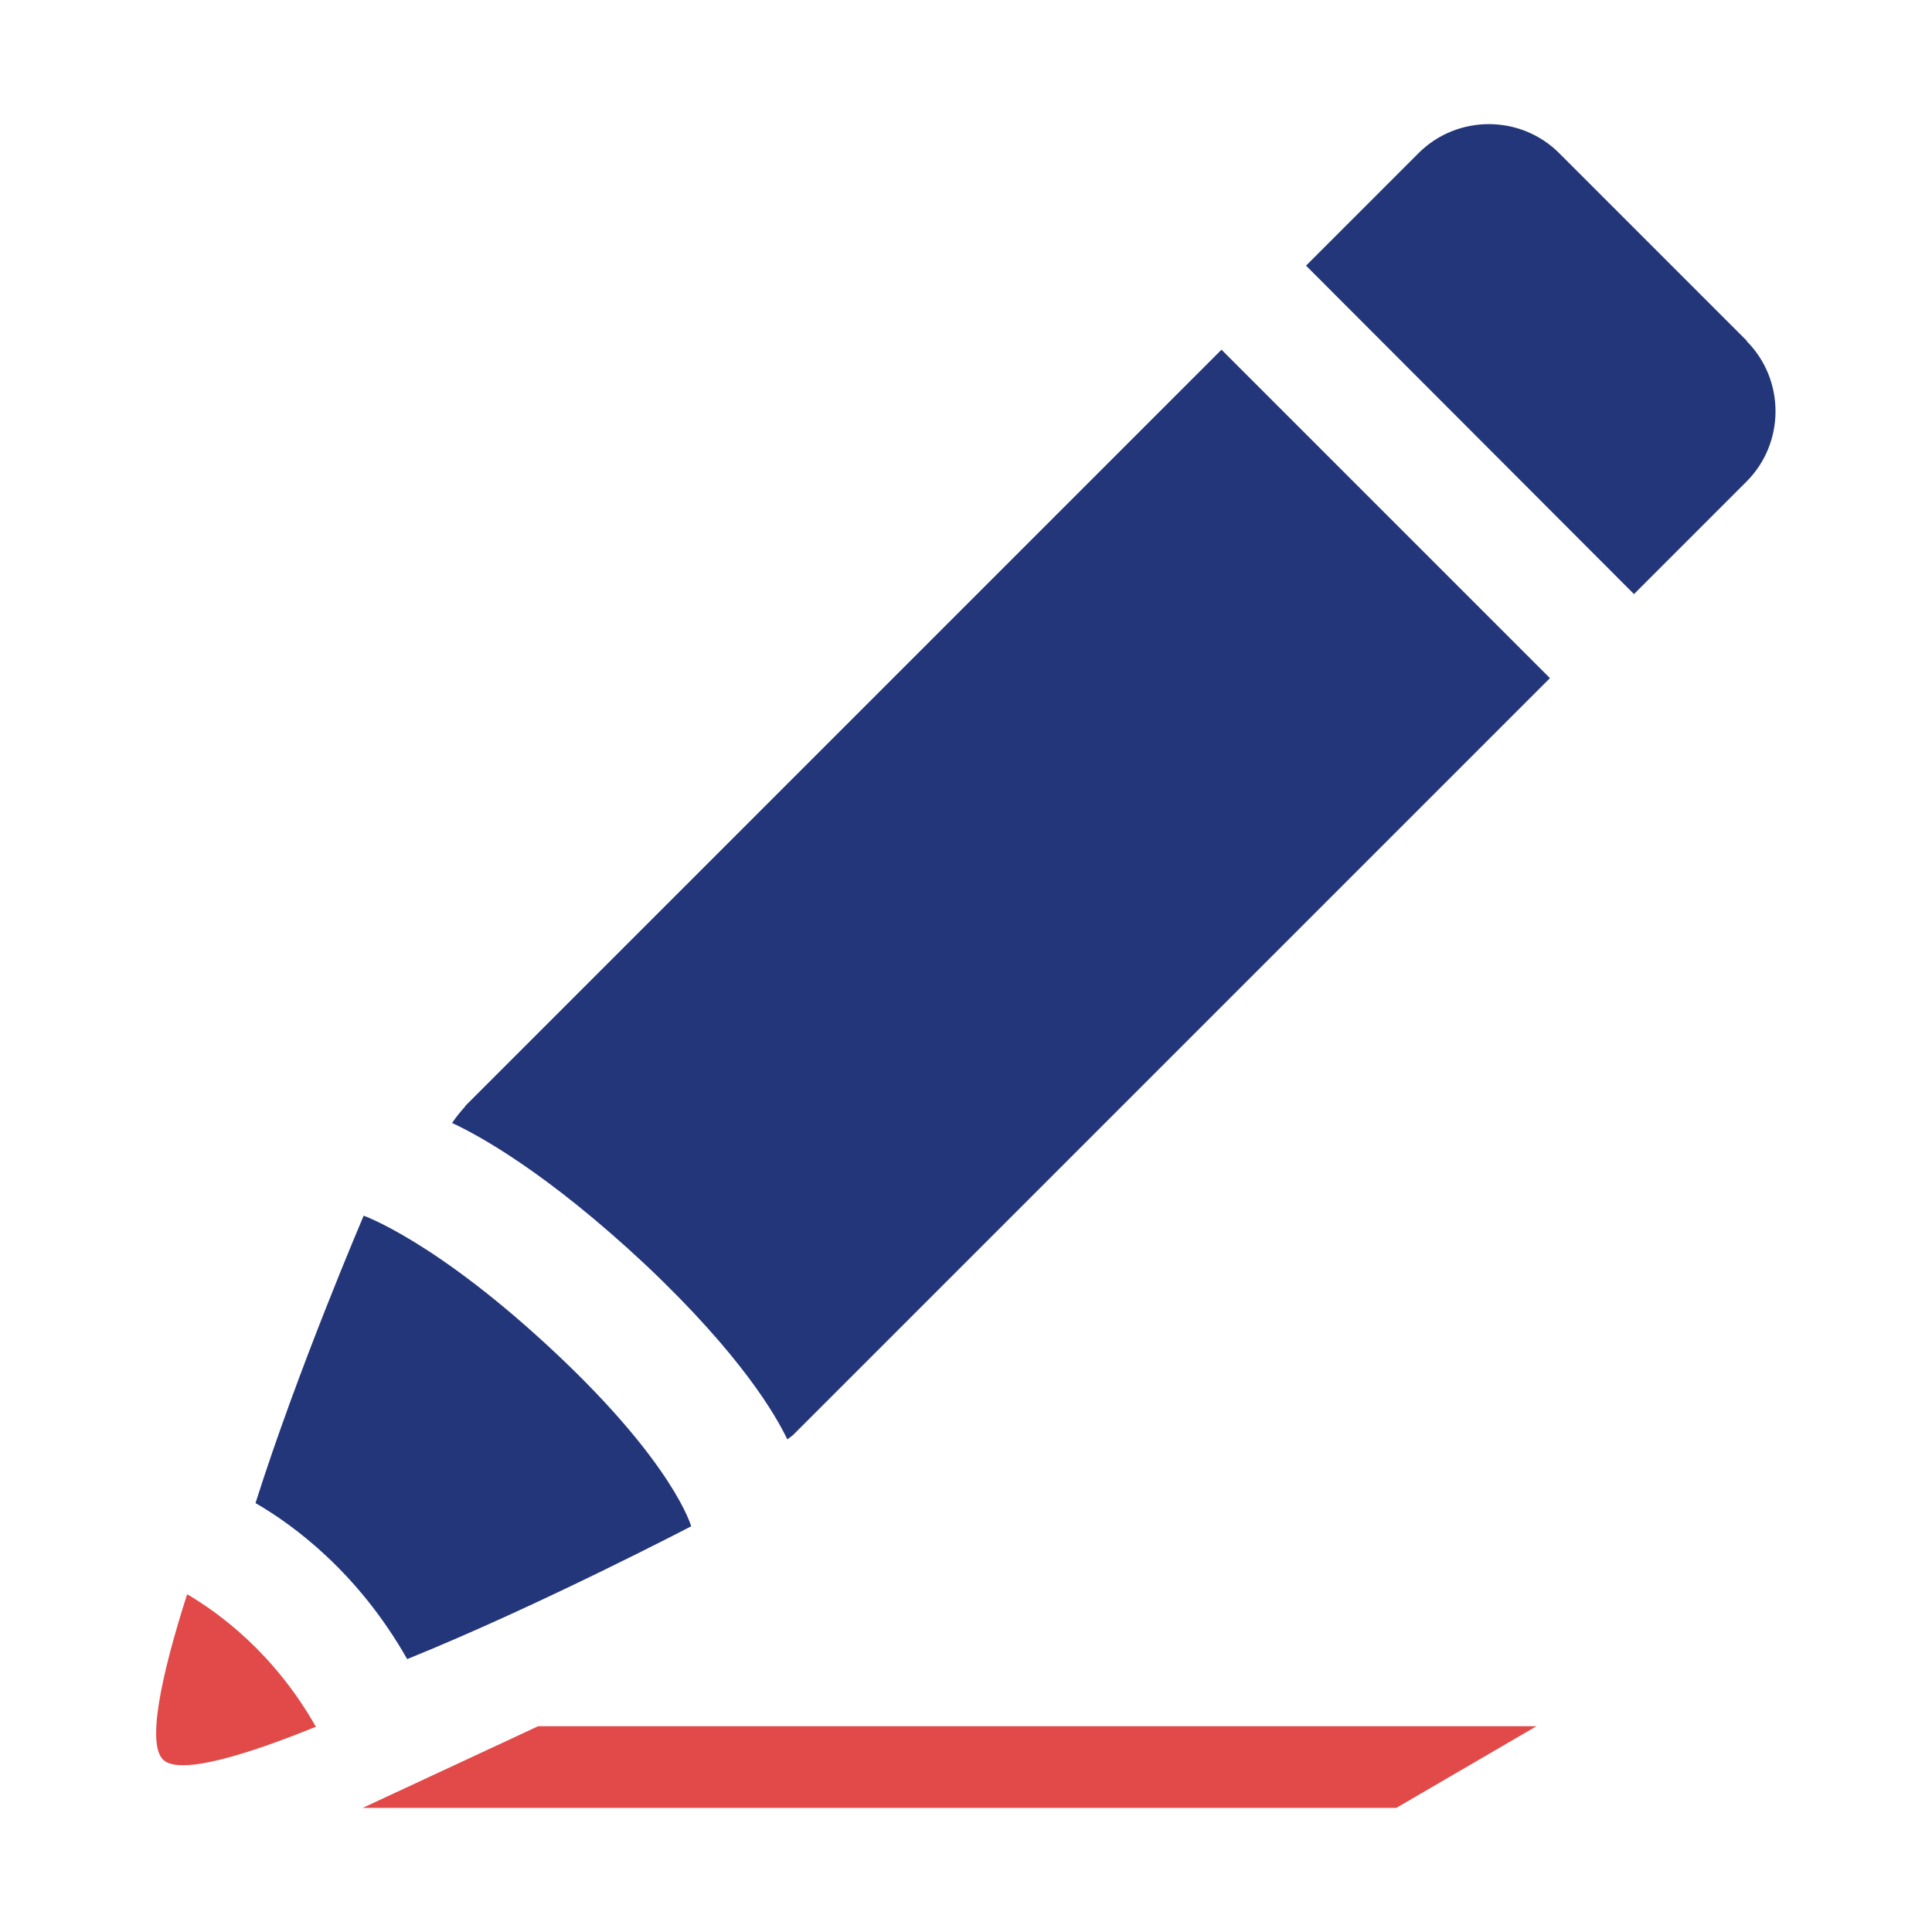<?xml version="1.0" encoding="UTF-8"?>
<svg id="_x5B_Layout_x5D_" xmlns="http://www.w3.org/2000/svg" viewBox="0 0 40 40">
  <defs>
    <style>
      .cls-1 {
        fill: #e14a49;
      }

      .cls-2 {
        fill: #23367a;
      }
    </style>
  </defs>
  <path class="cls-1" d="M3.87,33.02c-.53,1.66-.86,3.16-.46,3.44.38.27,1.68-.12,3.13-.71-.87-1.53-2-2.35-2.66-2.74Z"/>
  <path class="cls-2" d="M14.31,31.6s-.35-1.28-2.81-3.59c-2.46-2.31-3.97-2.84-3.97-2.84,0,0-1.36,3.17-2.24,5.95.78.45,2.12,1.43,3.14,3.23,2.72-1.1,5.88-2.75,5.88-2.75Z"/>
  <path class="cls-2" d="M36.17,7.06l-3.89-3.89c-.8-.8-2.11-.8-2.91,0l-2.33,2.33,6.79,6.8,2.33-2.33c.8-.8.8-2.11,0-2.91Z"/>
  <polygon class="cls-1" points="7.51 37.43 28.91 37.43 31.81 35.74 11.14 35.74 7.51 37.43"/>
  <path class="cls-2" d="M9.63,22.91c-.1.11-.19.22-.27.34.54.25,1.96,1.02,4.01,2.94,2,1.89,2.7,3.13,2.93,3.61.04-.03.09-.06.13-.1l15.66-15.66-6.8-6.8-15.66,15.66Z"/>
</svg>